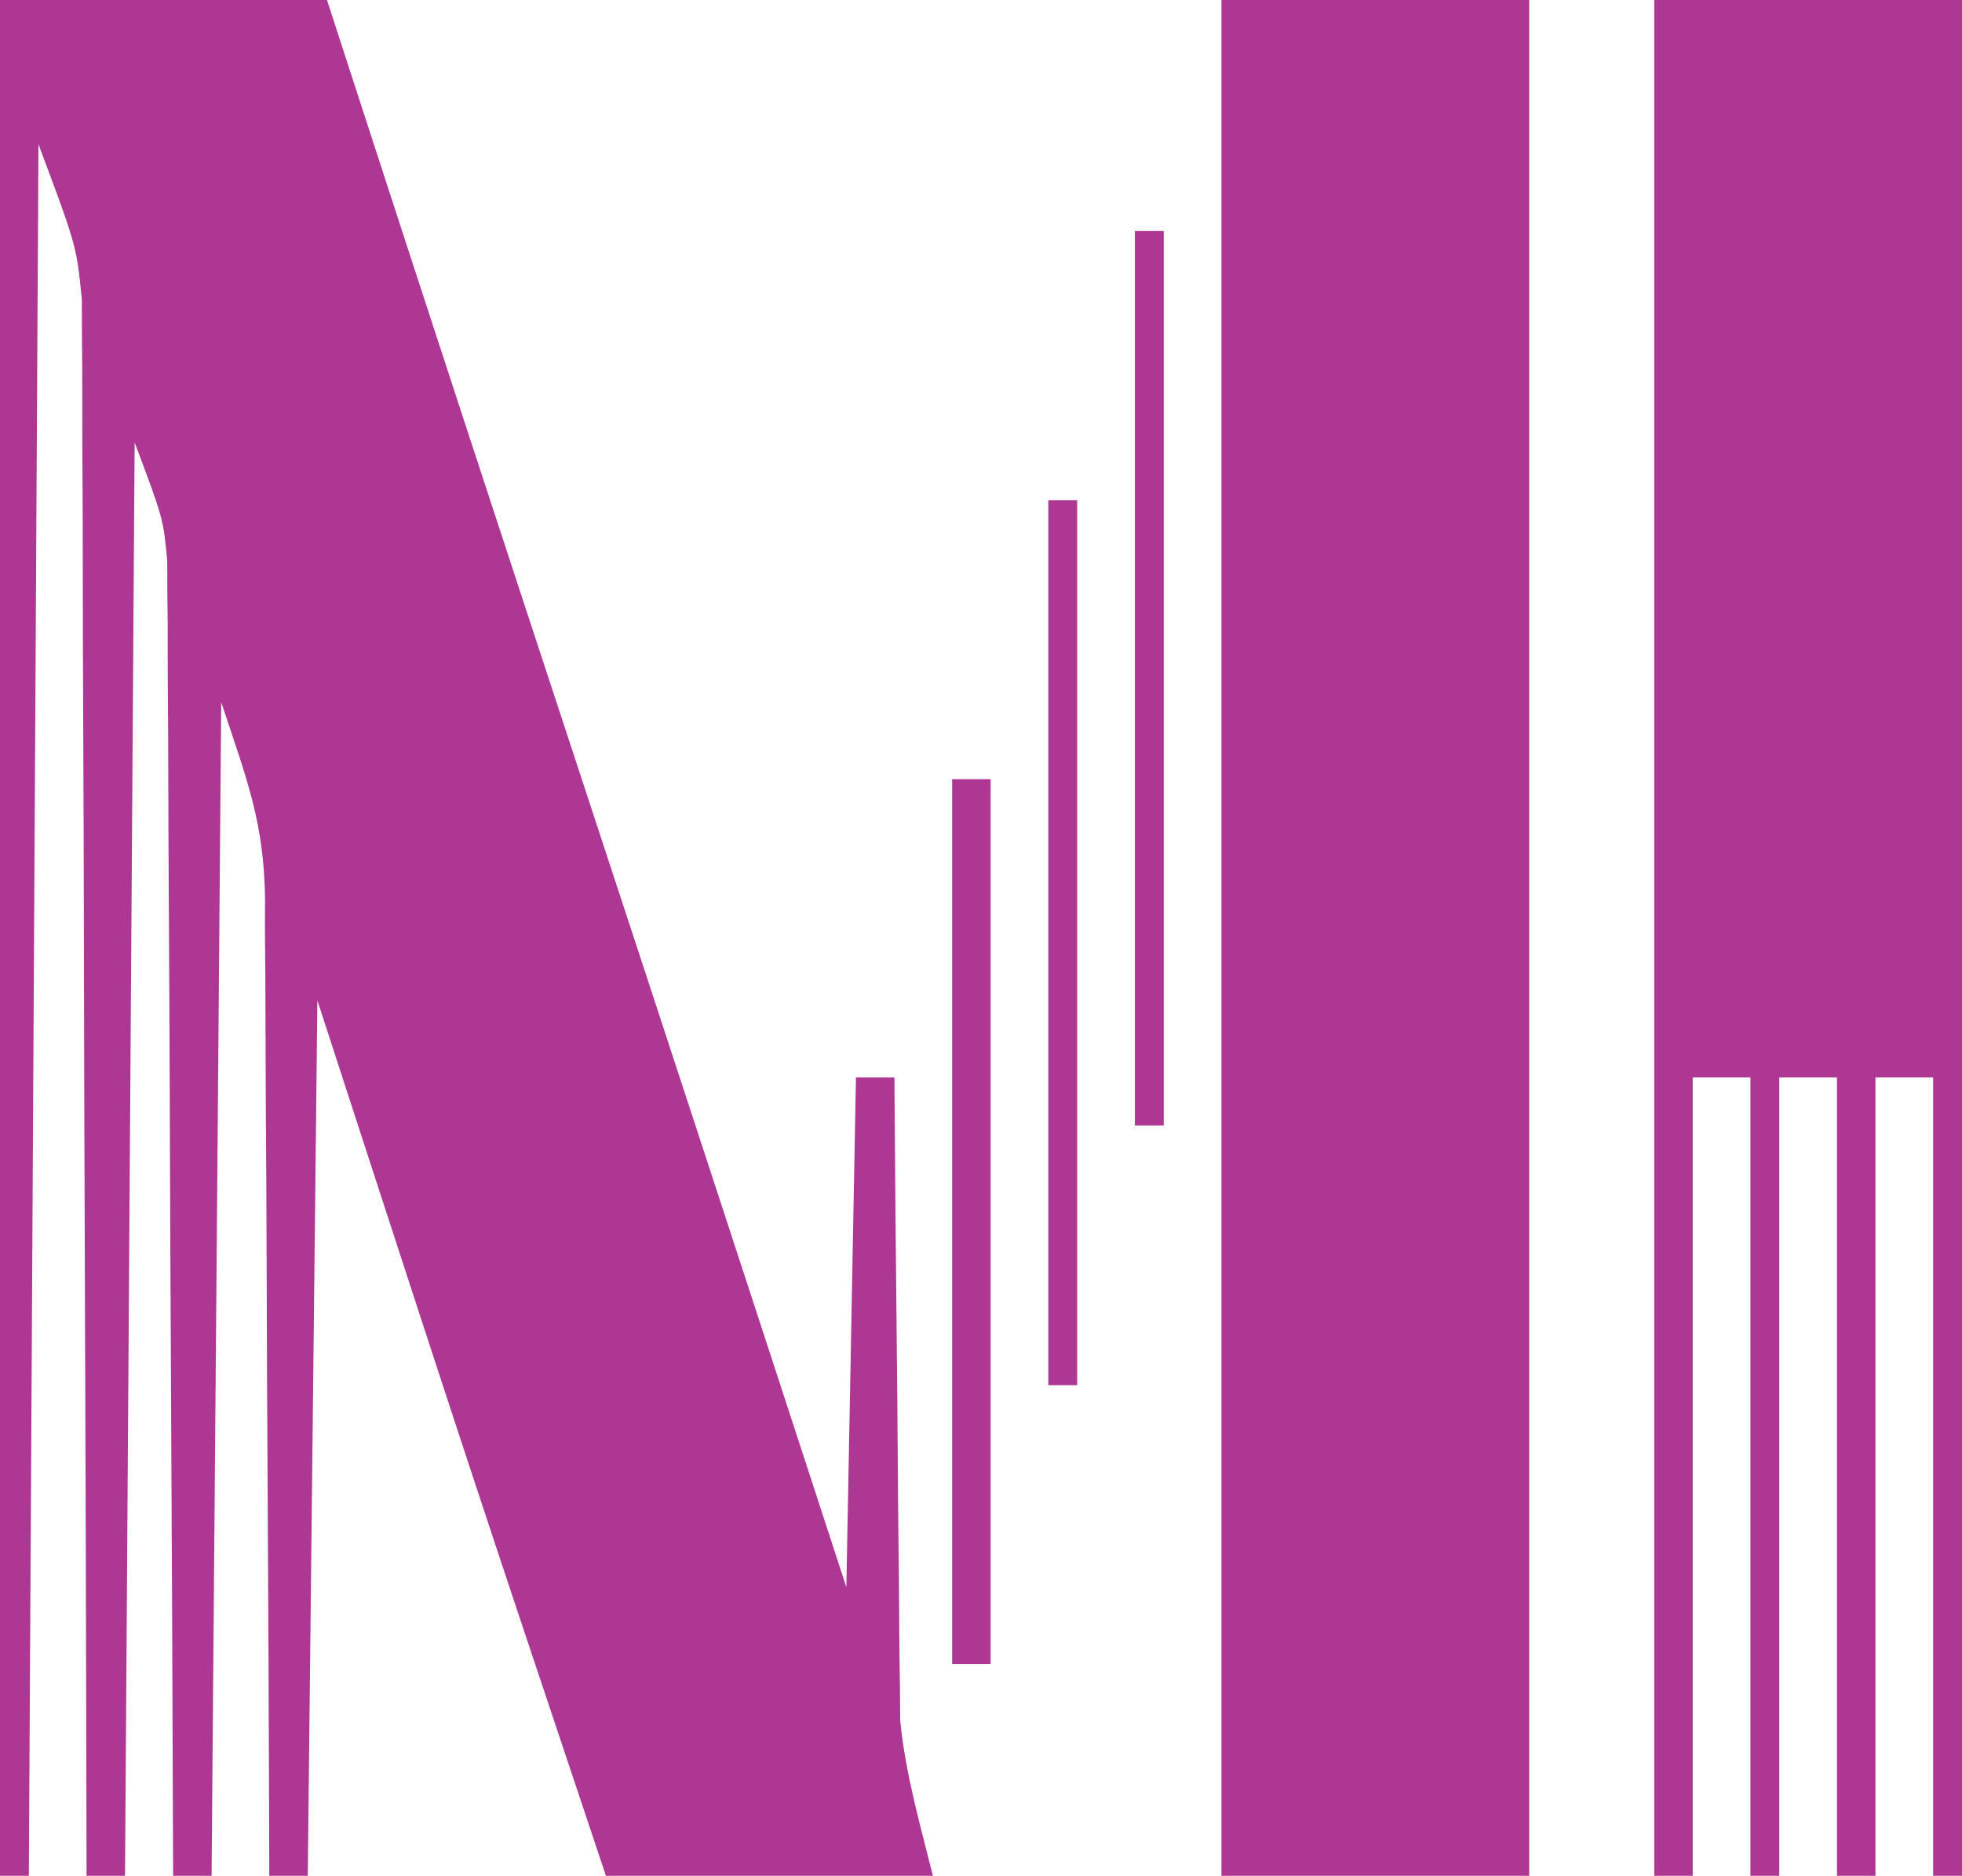 <?xml version="1.0" encoding="UTF-8"?>
<svg version="1.1" xmlns="http://www.w3.org/2000/svg" width="204" height="195">
<path d="M0 0 C11.22 0 22.44 0 34 0 C34.732 2.257 35.464 4.514 36.219 6.84 C44.048 30.953 51.951 55.042 59.875 79.125 C69.289 107.737 78.664 136.362 88 165 C88.33 147.51 88.66 130.02 89 112 C90.32 112 91.64 112 93 112 C93.006 112.863 93.012 113.726 93.018 114.615 C93.076 122.793 93.148 130.972 93.236 139.15 C93.28 143.353 93.32 147.557 93.346 151.76 C93.373 155.826 93.413 159.891 93.463 163.957 C93.48 165.498 93.491 167.04 93.498 168.582 C93.507 170.762 93.536 172.941 93.568 175.12 C93.579 176.355 93.59 177.589 93.601 178.862 C94.128 184.334 95.667 189.667 97 195 C85.78 195 74.56 195 63 195 C60.976 188.952 58.953 182.904 56.933 176.854 C56.253 174.82 55.573 172.786 54.892 170.752 C47.458 148.545 40.25 126.269 33 104 C32.67 134.03 32.34 164.06 32 195 C30.68 195 29.36 195 28 195 C27.999 194.444 27.997 193.888 27.996 193.316 C27.958 179.742 27.899 166.169 27.816 152.595 C27.777 146.031 27.744 139.467 27.729 132.902 C27.714 126.561 27.679 120.22 27.632 113.879 C27.617 111.466 27.609 109.053 27.608 106.64 C27.606 103.246 27.579 99.854 27.546 96.46 C27.551 95.475 27.556 94.489 27.561 93.474 C27.443 85.496 25.728 81.183 23 73 C22.67 113.26 22.34 153.52 22 195 C20.68 195 19.36 195 18 195 C17.998 194.287 17.995 193.574 17.993 192.839 C17.934 175.461 17.858 158.083 17.764 140.705 C17.719 132.301 17.68 123.897 17.654 115.493 C17.631 108.166 17.597 100.839 17.551 93.511 C17.527 89.634 17.509 85.757 17.502 81.879 C17.496 78.224 17.476 74.569 17.446 70.914 C17.433 68.944 17.435 66.974 17.437 65.004 C17.418 63.219 17.418 63.219 17.399 61.397 C17.394 60.373 17.39 59.349 17.385 58.294 C16.991 53.954 16.991 53.954 14 46 C13.67 95.17 13.34 144.34 13 195 C11.68 195 10.36 195 9 195 C8.999 194.145 8.997 193.29 8.996 192.41 C8.958 171.576 8.899 150.742 8.816 129.908 C8.776 119.833 8.744 109.758 8.729 99.683 C8.716 90.897 8.689 82.112 8.645 73.327 C8.623 68.678 8.607 64.03 8.608 59.382 C8.609 54.999 8.591 50.616 8.559 46.233 C8.55 44.632 8.549 43.031 8.554 41.43 C8.561 39.226 8.543 37.024 8.519 34.821 C8.515 33.593 8.512 32.365 8.508 31.1 C7.959 25.561 7.959 25.561 4 15 C3.67 74.4 3.34 133.8 3 195 C2.01 195 1.02 195 0 195 C0 130.65 0 66.3 0 0 Z " fill="#AE3794" transform="translate(0,0)"/>
<path d="M0 0 C10.56 0 21.12 0 32 0 C32 64.35 32 128.7 32 195 C21.44 195 10.88 195 0 195 C0 130.65 0 66.3 0 0 Z " fill="#AD3793" transform="translate(127,0)"/>
<path d="M0 0 C10.56 0 21.12 0 32 0 C32 64.35 32 128.7 32 195 C31.01 195 30.02 195 29 195 C29 167.61 29 140.22 29 112 C27.02 112 25.04 112 23 112 C23 139.39 23 166.78 23 195 C21.68 195 20.36 195 19 195 C19 167.61 19 140.22 19 112 C17.02 112 15.04 112 13 112 C13 139.39 13 166.78 13 195 C12.01 195 11.02 195 10 195 C10 167.61 10 140.22 10 112 C8.02 112 6.04 112 4 112 C4 139.39 4 166.78 4 195 C2.68 195 1.36 195 0 195 C0 130.65 0 66.3 0 0 Z " fill="#AD3793" transform="translate(172,0)"/>
<path d="M0 0 C1.32 0 2.64 0 4 0 C4 30.36 4 60.72 4 92 C2.68 92 1.36 92 0 92 C0 61.64 0 31.28 0 0 Z " fill="#AE3793" transform="translate(99,81)"/>
<path d="M0 0 C0.99 0 1.98 0 3 0 C3 30.69 3 61.38 3 93 C2.01 93 1.02 93 0 93 C0 62.31 0 31.62 0 0 Z " fill="#AE3794" transform="translate(118,24)"/>
<path d="M0 0 C0.99 0 1.98 0 3 0 C3 30.36 3 60.72 3 92 C2.01 92 1.02 92 0 92 C0 61.64 0 31.28 0 0 Z " fill="#AD3793" transform="translate(109,52)"/>
</svg>
